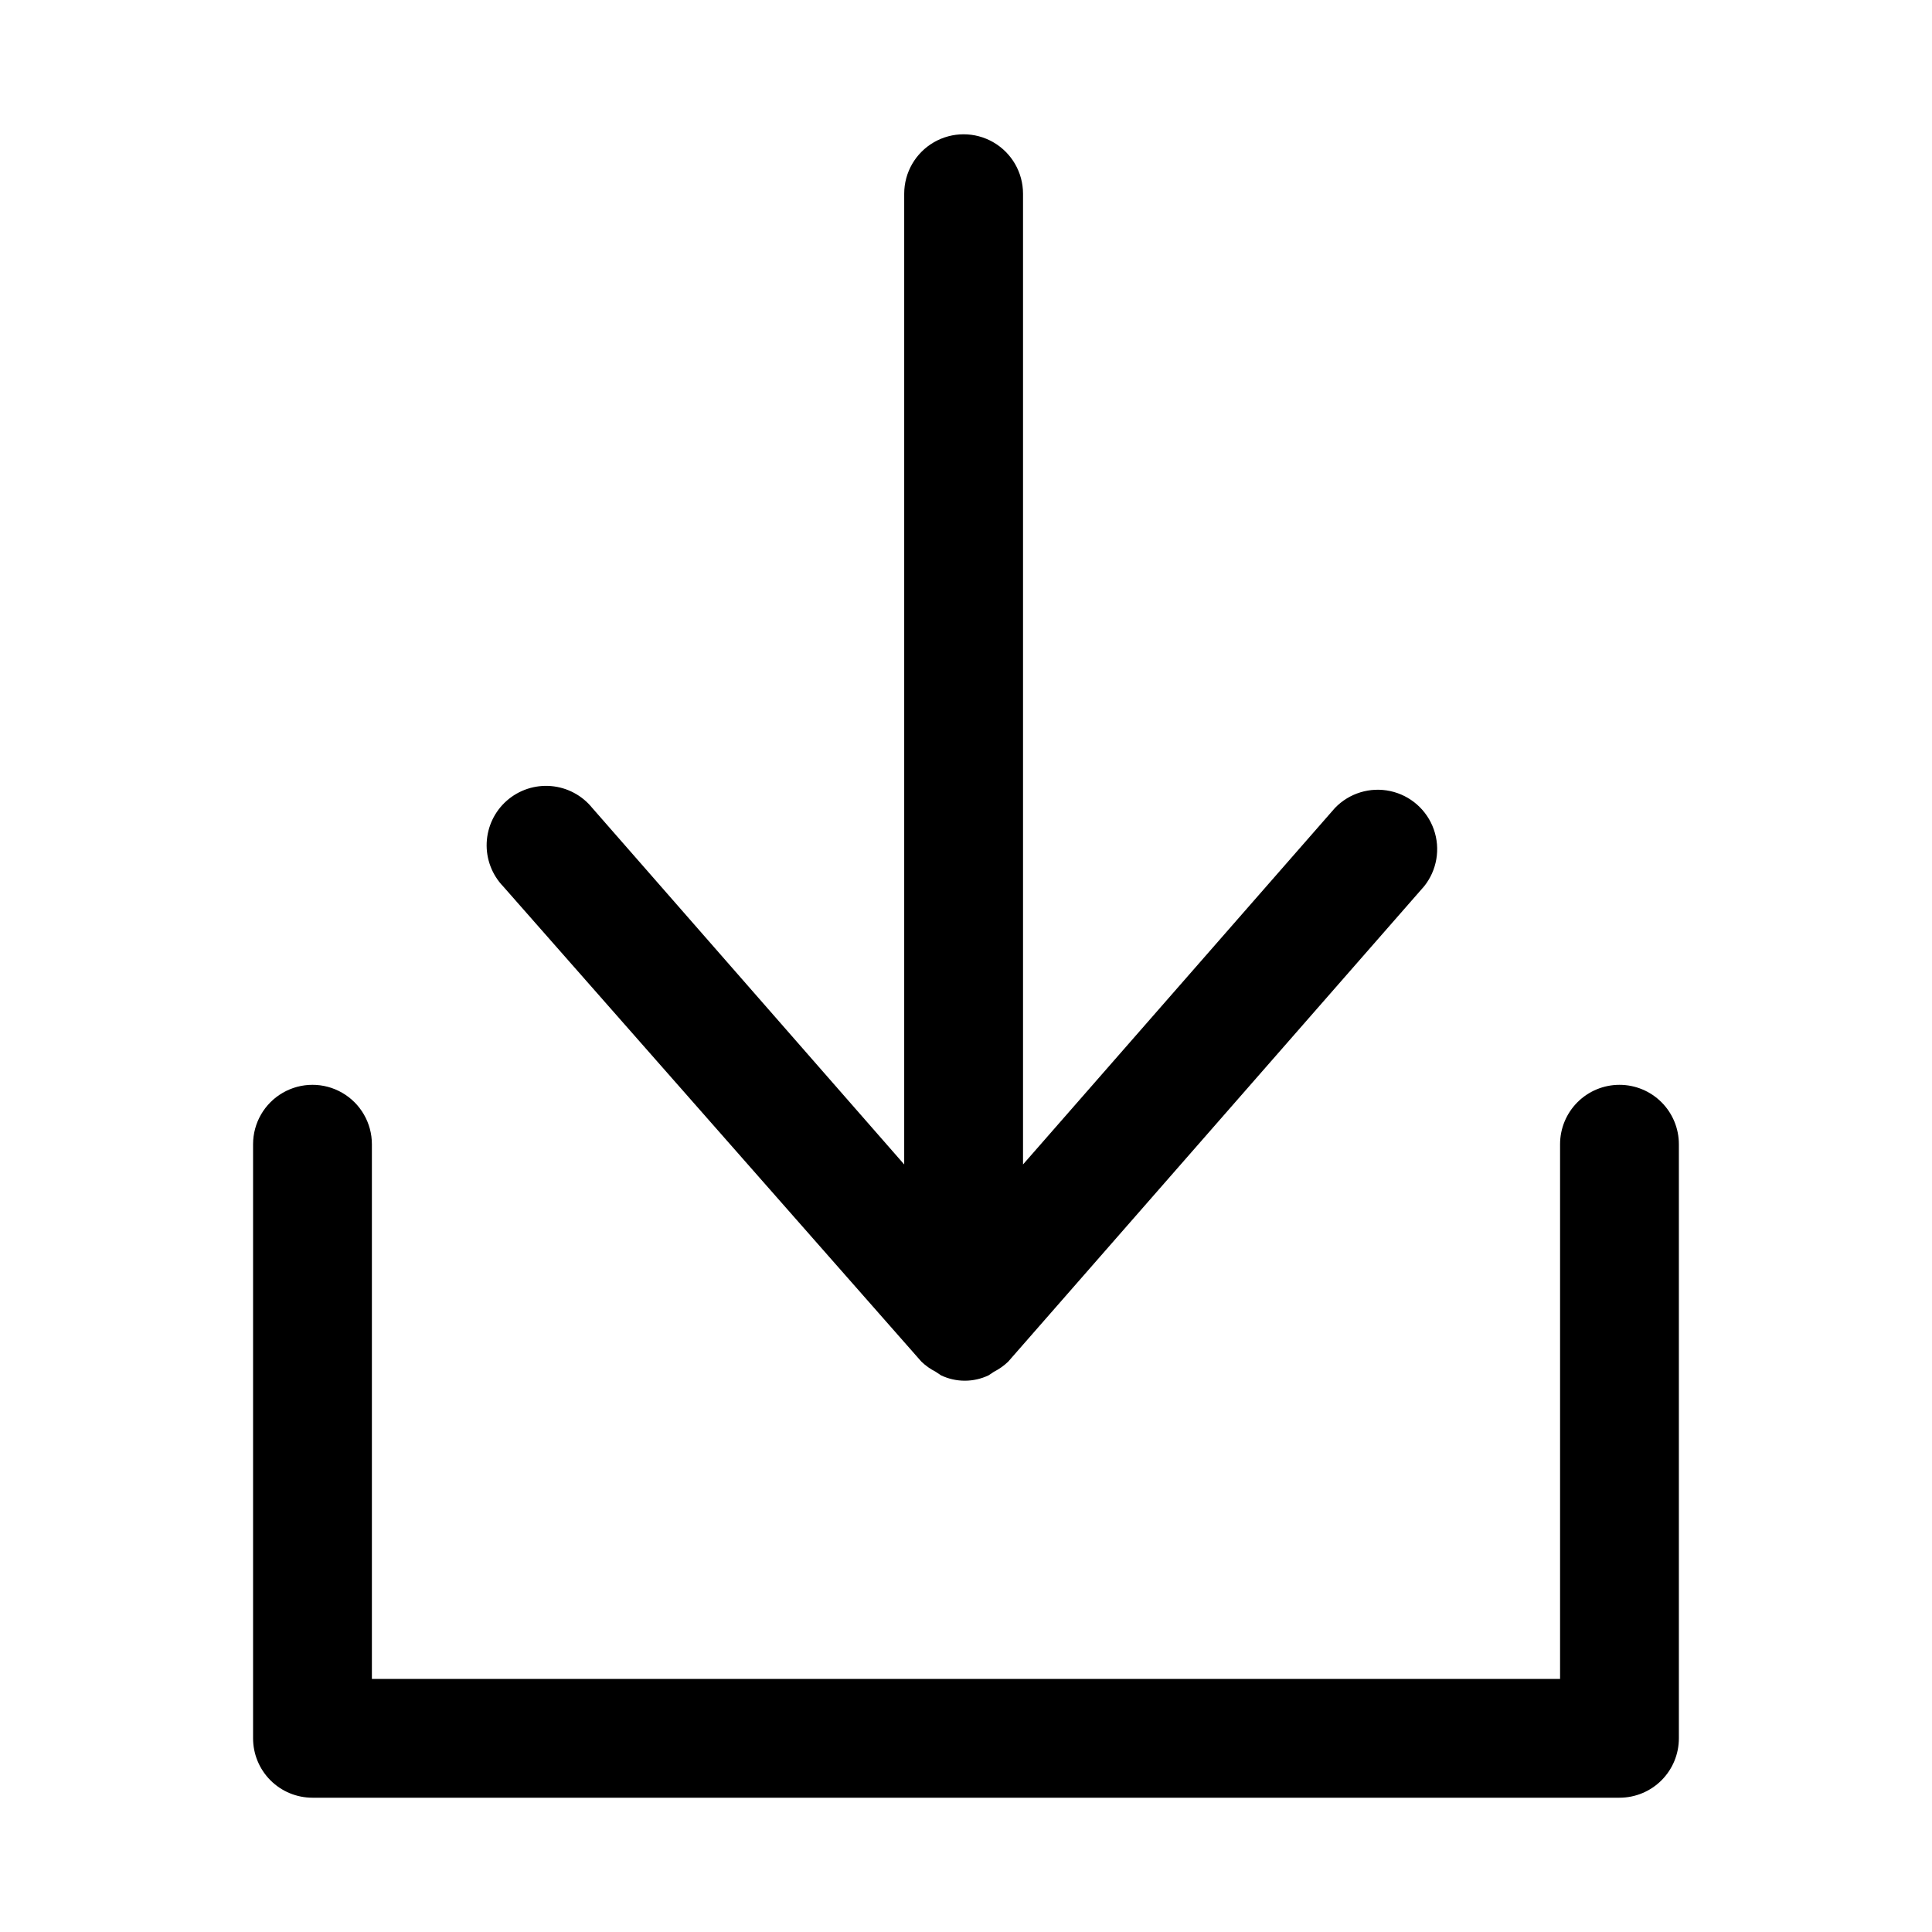 <?xml version="1.0" encoding="UTF-8"?>
<!-- Uploaded to: SVG Repo, www.svgrepo.com, Generator: SVG Repo Mixer Tools -->
<svg fill="#000000" width="800px" height="800px" version="1.1" viewBox="144 144 512 512" xmlns="http://www.w3.org/2000/svg">
 <g>
  <path d="m573.18 431.49c-4.176 0-8.18 1.656-11.133 4.609s-4.613 6.957-4.613 11.133v141.7h-314.88v-141.7c0-5.625-3-10.82-7.871-13.633s-10.875-2.812-15.746 0-7.871 8.008-7.871 13.633v157.44c0 4.176 1.66 8.18 4.609 11.133 2.953 2.953 6.957 4.609 11.133 4.609h346.37c4.176 0 8.18-1.656 11.133-4.609 2.953-2.953 4.609-6.957 4.609-11.133v-157.44c0-4.176-1.656-8.18-4.609-11.133s-6.957-4.609-11.133-4.609z"/>
  <path d="m388.19 504.86c1.121 1.07 2.394 1.973 3.777 2.676l1.418 0.945c3.984 1.895 8.609 1.895 12.594 0l1.418-0.945c1.383-0.703 2.656-1.605 3.777-2.676l110.21-125.95h0.004c3.426-4.254 4.402-9.98 2.578-15.129-1.82-5.148-6.18-8.984-11.52-10.137-5.34-1.152-10.895 0.543-14.676 4.484l-82.656 94.465v-257.26c0-5.625-3-10.82-7.871-13.633-4.871-2.812-10.875-2.812-15.746 0s-7.871 8.008-7.871 13.633v257.26l-82.656-94.465v0.004c-2.695-3.348-6.637-5.445-10.918-5.812-4.277-0.367-8.52 1.031-11.746 3.867-3.223 2.836-5.148 6.867-5.328 11.16-0.18 4.289 1.402 8.469 4.375 11.566z"/>
 </g>
</svg>
